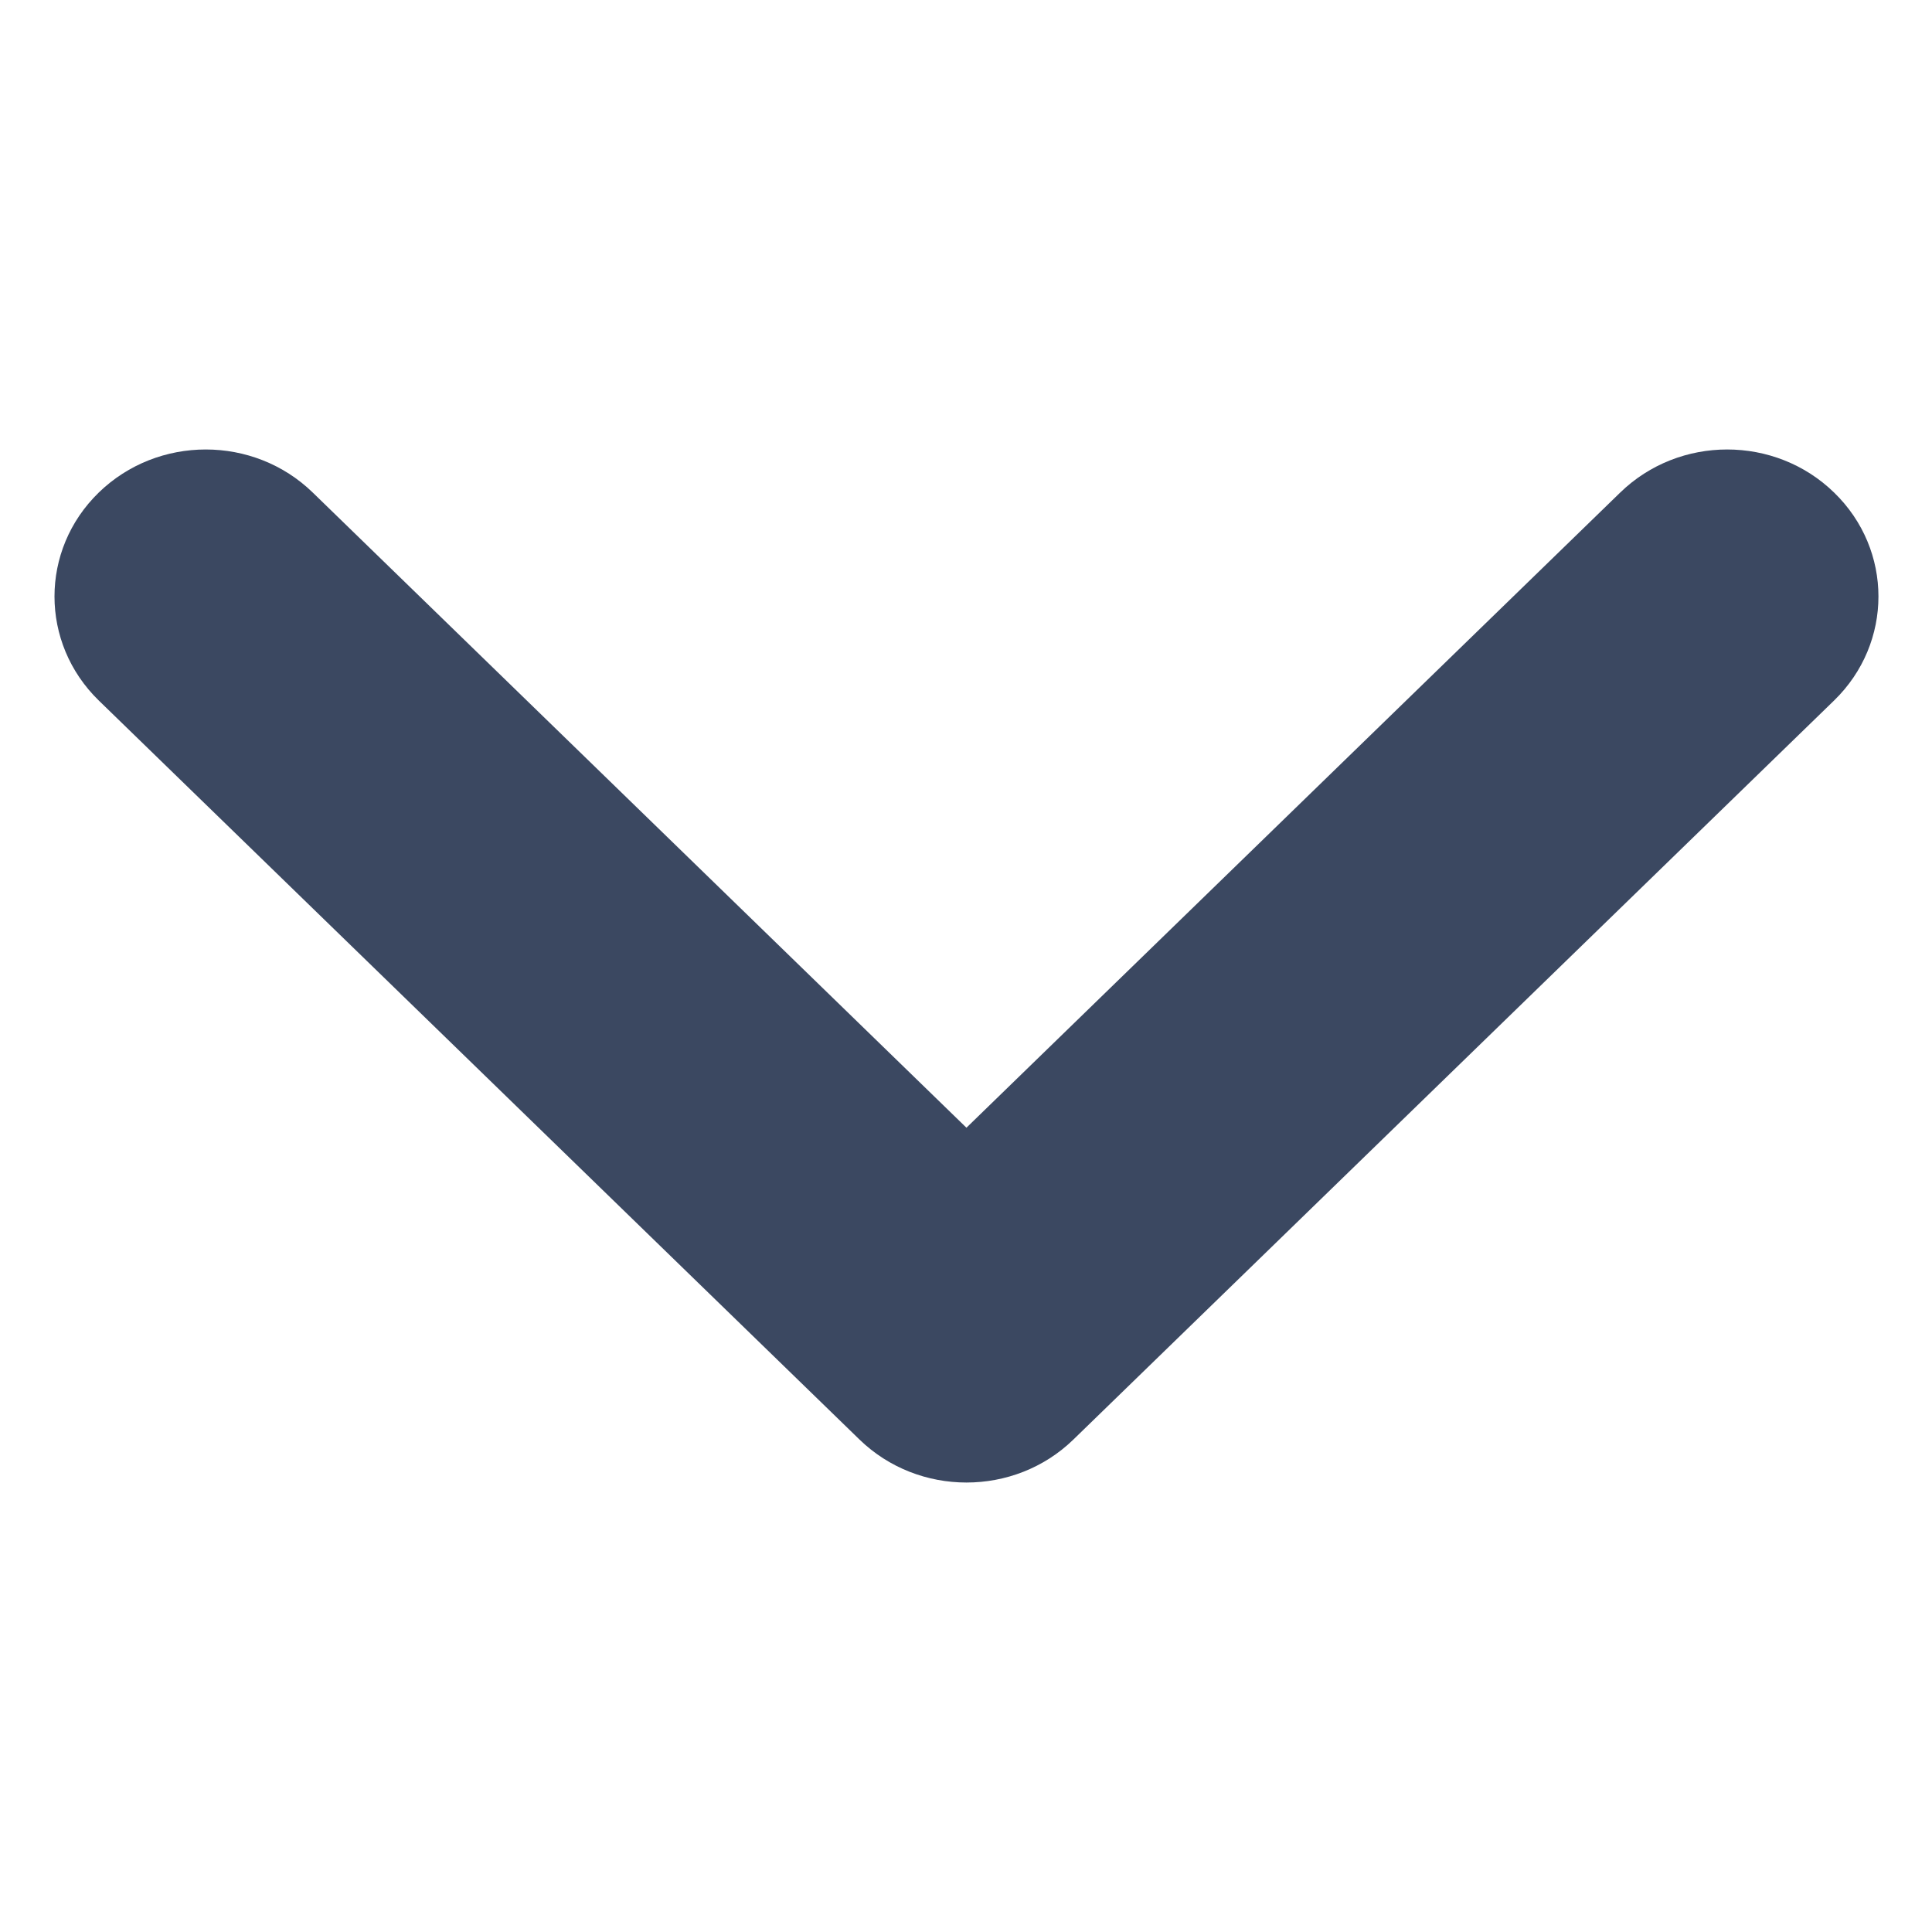<svg t="1761479690657" class="icon" viewBox="0 0 1024 1024" version="1.1" xmlns="http://www.w3.org/2000/svg" p-id="10347" width="256" height="256"><path d="M52.335 261.072c-31.269 30.397-31.269 79.722 0 110.194l403.212 391.718c31.325 30.382 82.114 30.382 113.377 0l403.197-391.718c31.325-30.466 31.325-79.793 0-110.194-31.28-30.449-82.058-30.449-113.39 0l-346.497 336.64-346.457-336.64c-31.325-30.448-82.105-30.448-113.446 0l0 0z" fill="#3b4861" p-id="10348"></path></svg>
